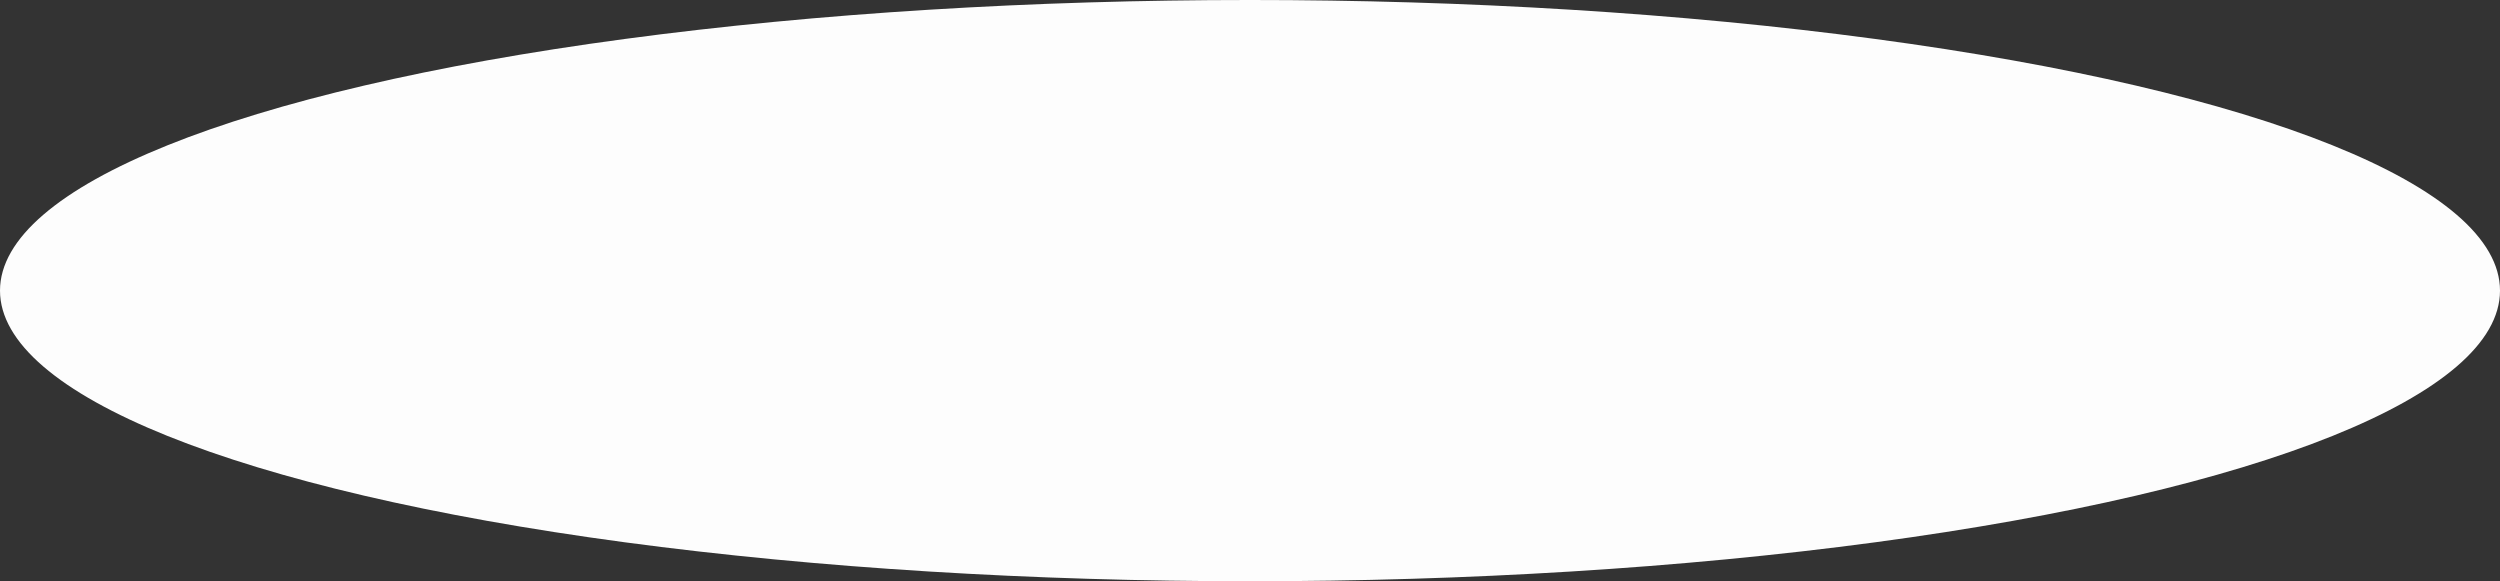 <?xml version="1.0" encoding="utf-8"?>
<svg xmlns="http://www.w3.org/2000/svg" fill="none" height="100%" overflow="visible" preserveAspectRatio="none" style="display: block;" viewBox="0 0 800 186" width="100%">
<rect x="0" y="0" width="800" height="186" fill="#333333" stroke="none"/>
<ellipse cx="400" cy="93" fill="#FDFDFD" id="Ellipse 232" rx="400" ry="93"/>
</svg>